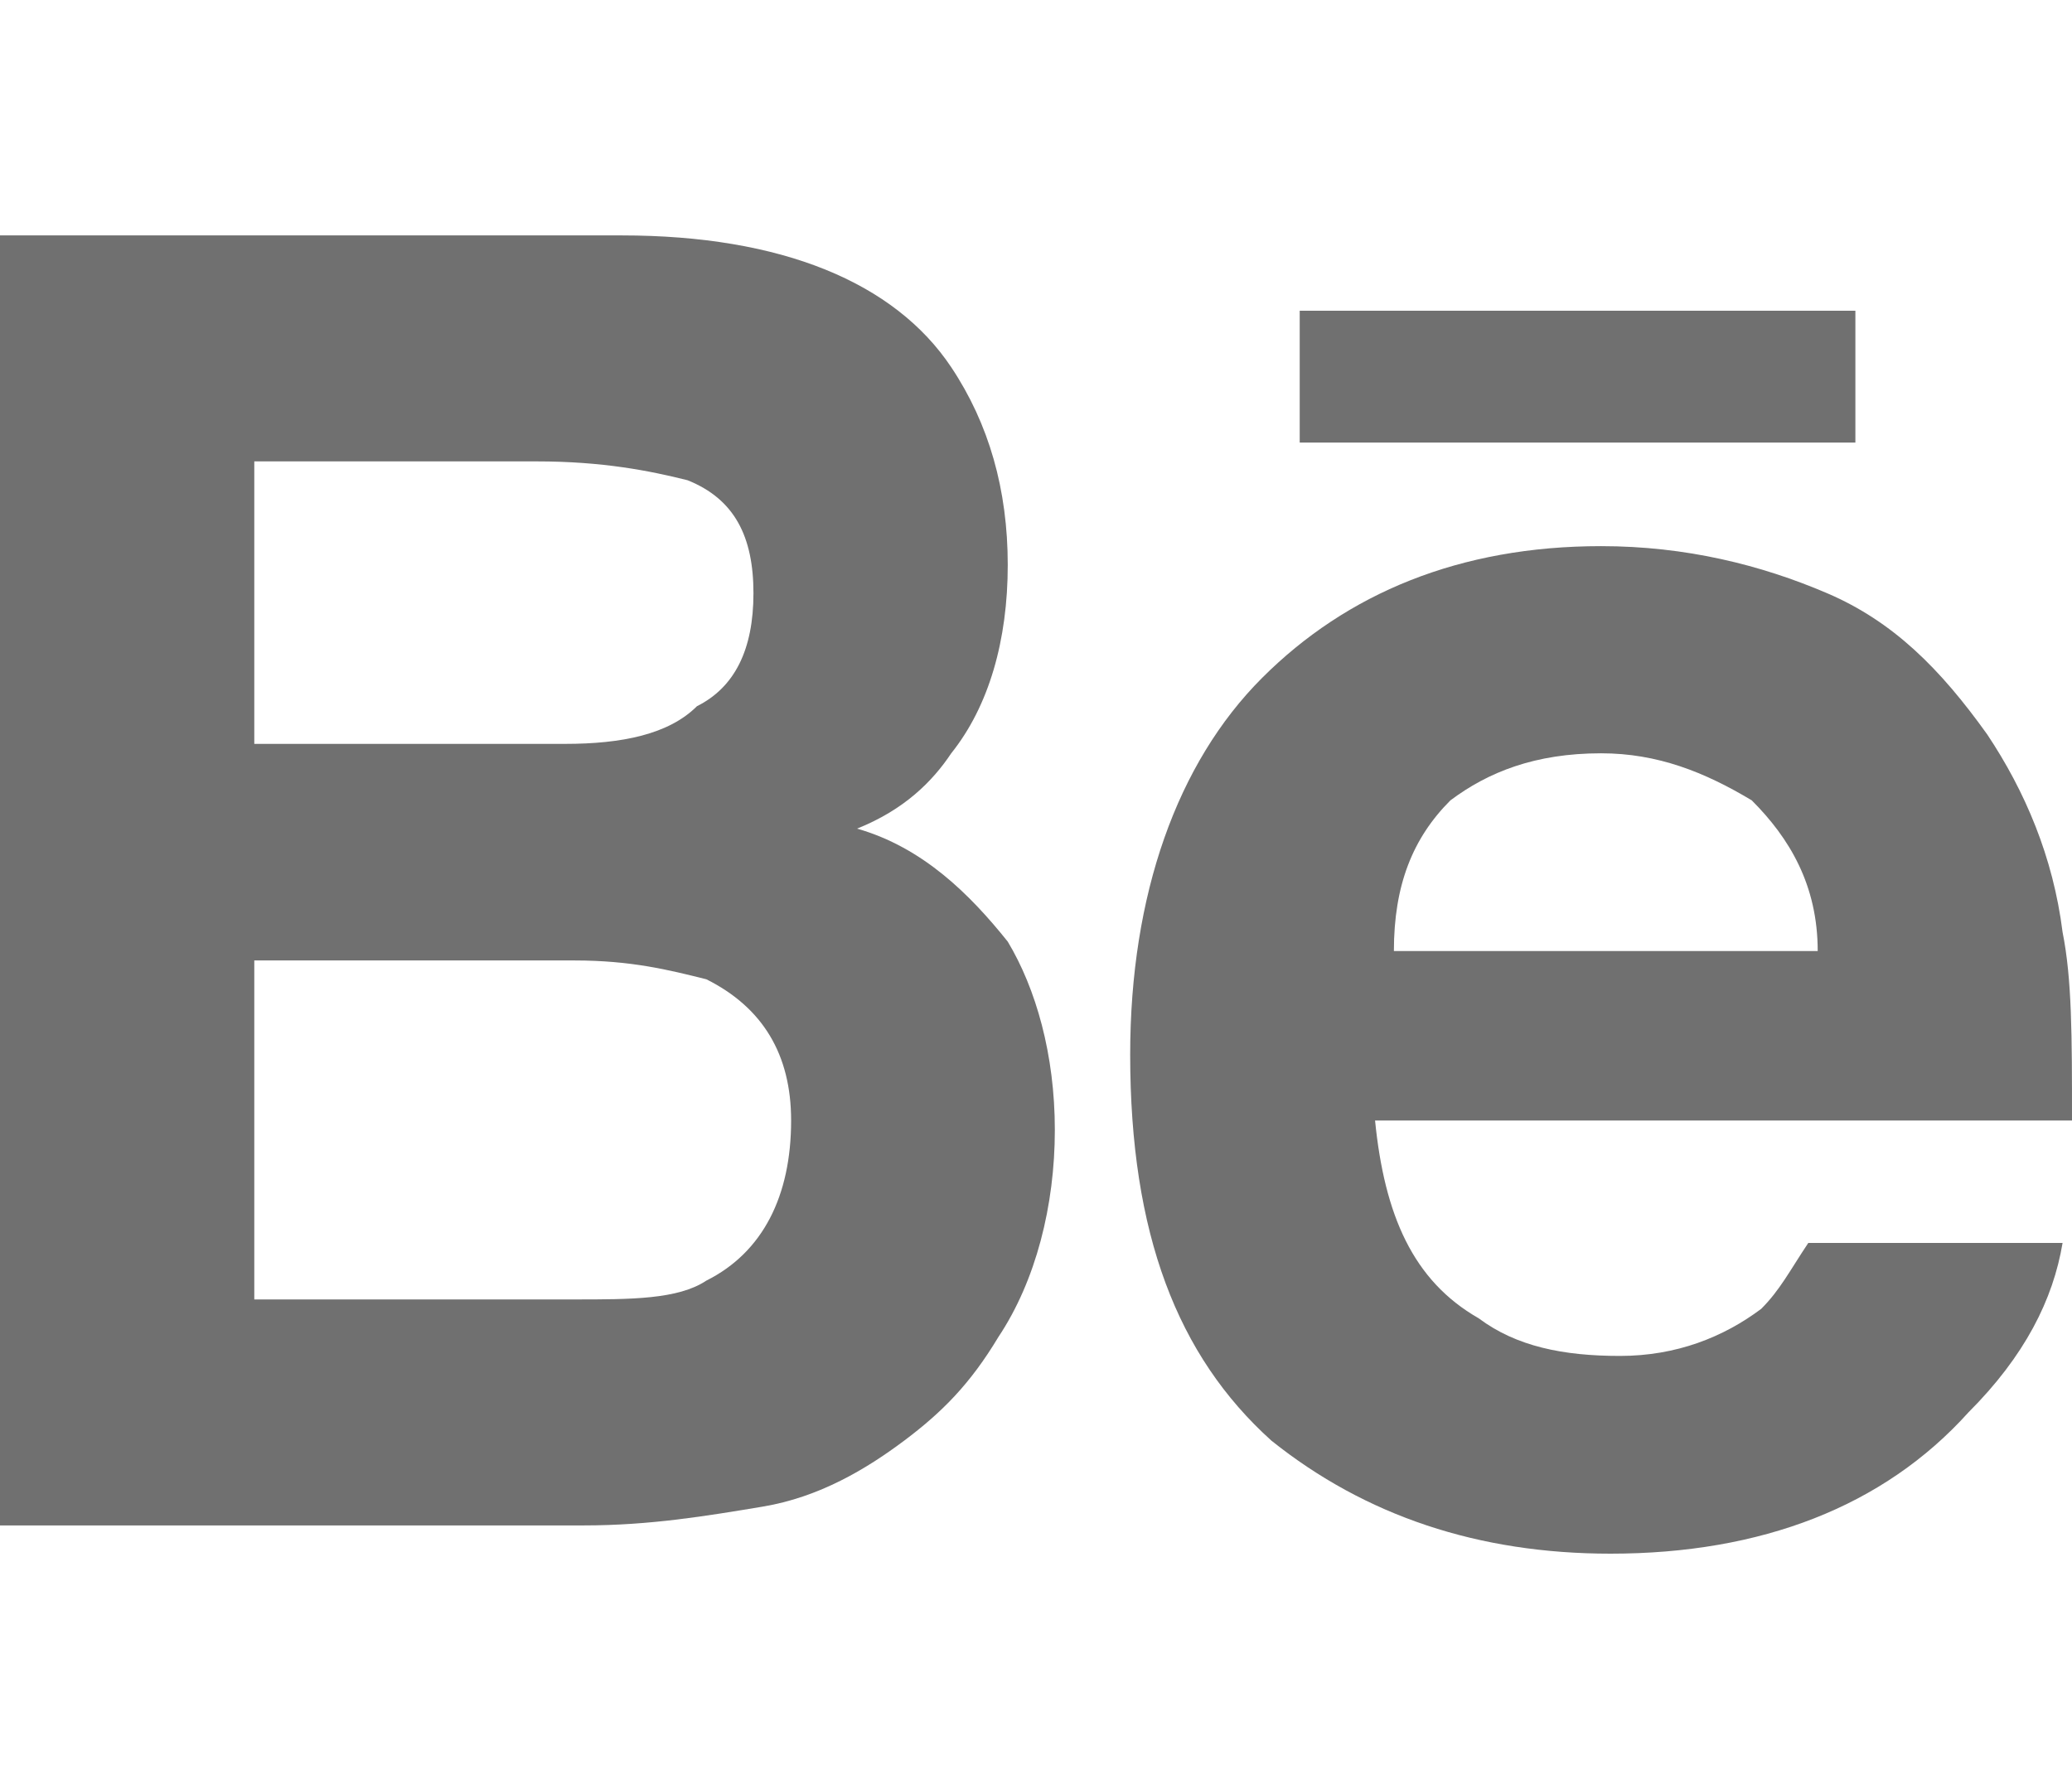 <?xml version="1.0" encoding="utf-8"?>
<!-- Generator: Adobe Illustrator 23.0.0, SVG Export Plug-In . SVG Version: 6.00 Build 0)  -->
<svg version="1.1" id="Capa_1" xmlns="http://www.w3.org/2000/svg" xmlns:xlink="http://www.w3.org/1999/xlink" x="0px" y="0px"
	 viewBox="0 0 22 19" style="enable-background:new 0 0 22 19;" xml:space="preserve">
<style type="text/css">
	.st0{fill:#707070;}
</style>
<g id="XMLID_1997_">
	<path id="XMLID_2003_" class="st0" d="M8.1,16c0.6-0.1,1.1-0.4,1.5-0.7c0.4-0.3,0.7-0.6,1-1.1c0.4-0.6,0.6-1.4,0.6-2.2
		c0-0.8-0.2-1.5-0.5-2c-0.4-0.5-0.9-1-1.6-1.2c0.5-0.2,0.8-0.5,1-0.8c0.4-0.5,0.6-1.2,0.6-2c0-0.8-0.2-1.5-0.6-2.1
		C9.5,3,8.3,2.5,6.6,2.5H0v13.7h6.2C6.9,16.2,7.5,16.1,8.1,16z M2.7,4.9h3c0.7,0,1.2,0.1,1.6,0.2C7.8,5.3,8,5.7,8,6.3
		c0,0.6-0.2,1-0.6,1.2C7.1,7.8,6.6,7.9,6,7.9H2.7V4.9z M2.7,13.8v-3.6h3.4c0.6,0,1,0.1,1.4,0.2c0.6,0.3,0.9,0.8,0.9,1.5
		c0,0.8-0.3,1.4-0.9,1.7c-0.3,0.2-0.8,0.2-1.4,0.2H2.7z"/>
	<g id="XMLID_1998_">
		<path id="XMLID_2000_" class="st0" d="M13.5,15.3c1,0.8,2.2,1.2,3.6,1.2c1.6,0,2.9-0.5,3.8-1.5c0.6-0.6,0.9-1.2,1-1.8h-2.7
			c-0.2,0.3-0.3,0.5-0.5,0.7c-0.4,0.3-0.9,0.5-1.5,0.5c-0.6,0-1.1-0.1-1.5-0.4c-0.7-0.4-1-1.1-1.1-2.1H22c0-0.9,0-1.5-0.1-2
			c-0.1-0.8-0.4-1.5-0.8-2.1c-0.5-0.7-1-1.2-1.7-1.5c-0.7-0.3-1.5-0.5-2.4-0.5c-1.5,0-2.7,0.5-3.6,1.4c-0.9,0.9-1.4,2.3-1.4,4
			C12,13.1,12.5,14.4,13.5,15.3z M15.4,8.5C15.8,8.2,16.3,8,17,8c0.6,0,1.1,0.2,1.6,0.5c0.4,0.4,0.7,0.9,0.7,1.6h-4.5
			C14.8,9.4,15,8.9,15.4,8.5z"/>
		<rect id="XMLID_1999_" x="13.8" y="3.3" class="st0" width="5.9" height="1.4"/>
	</g>
</g>
</svg>
